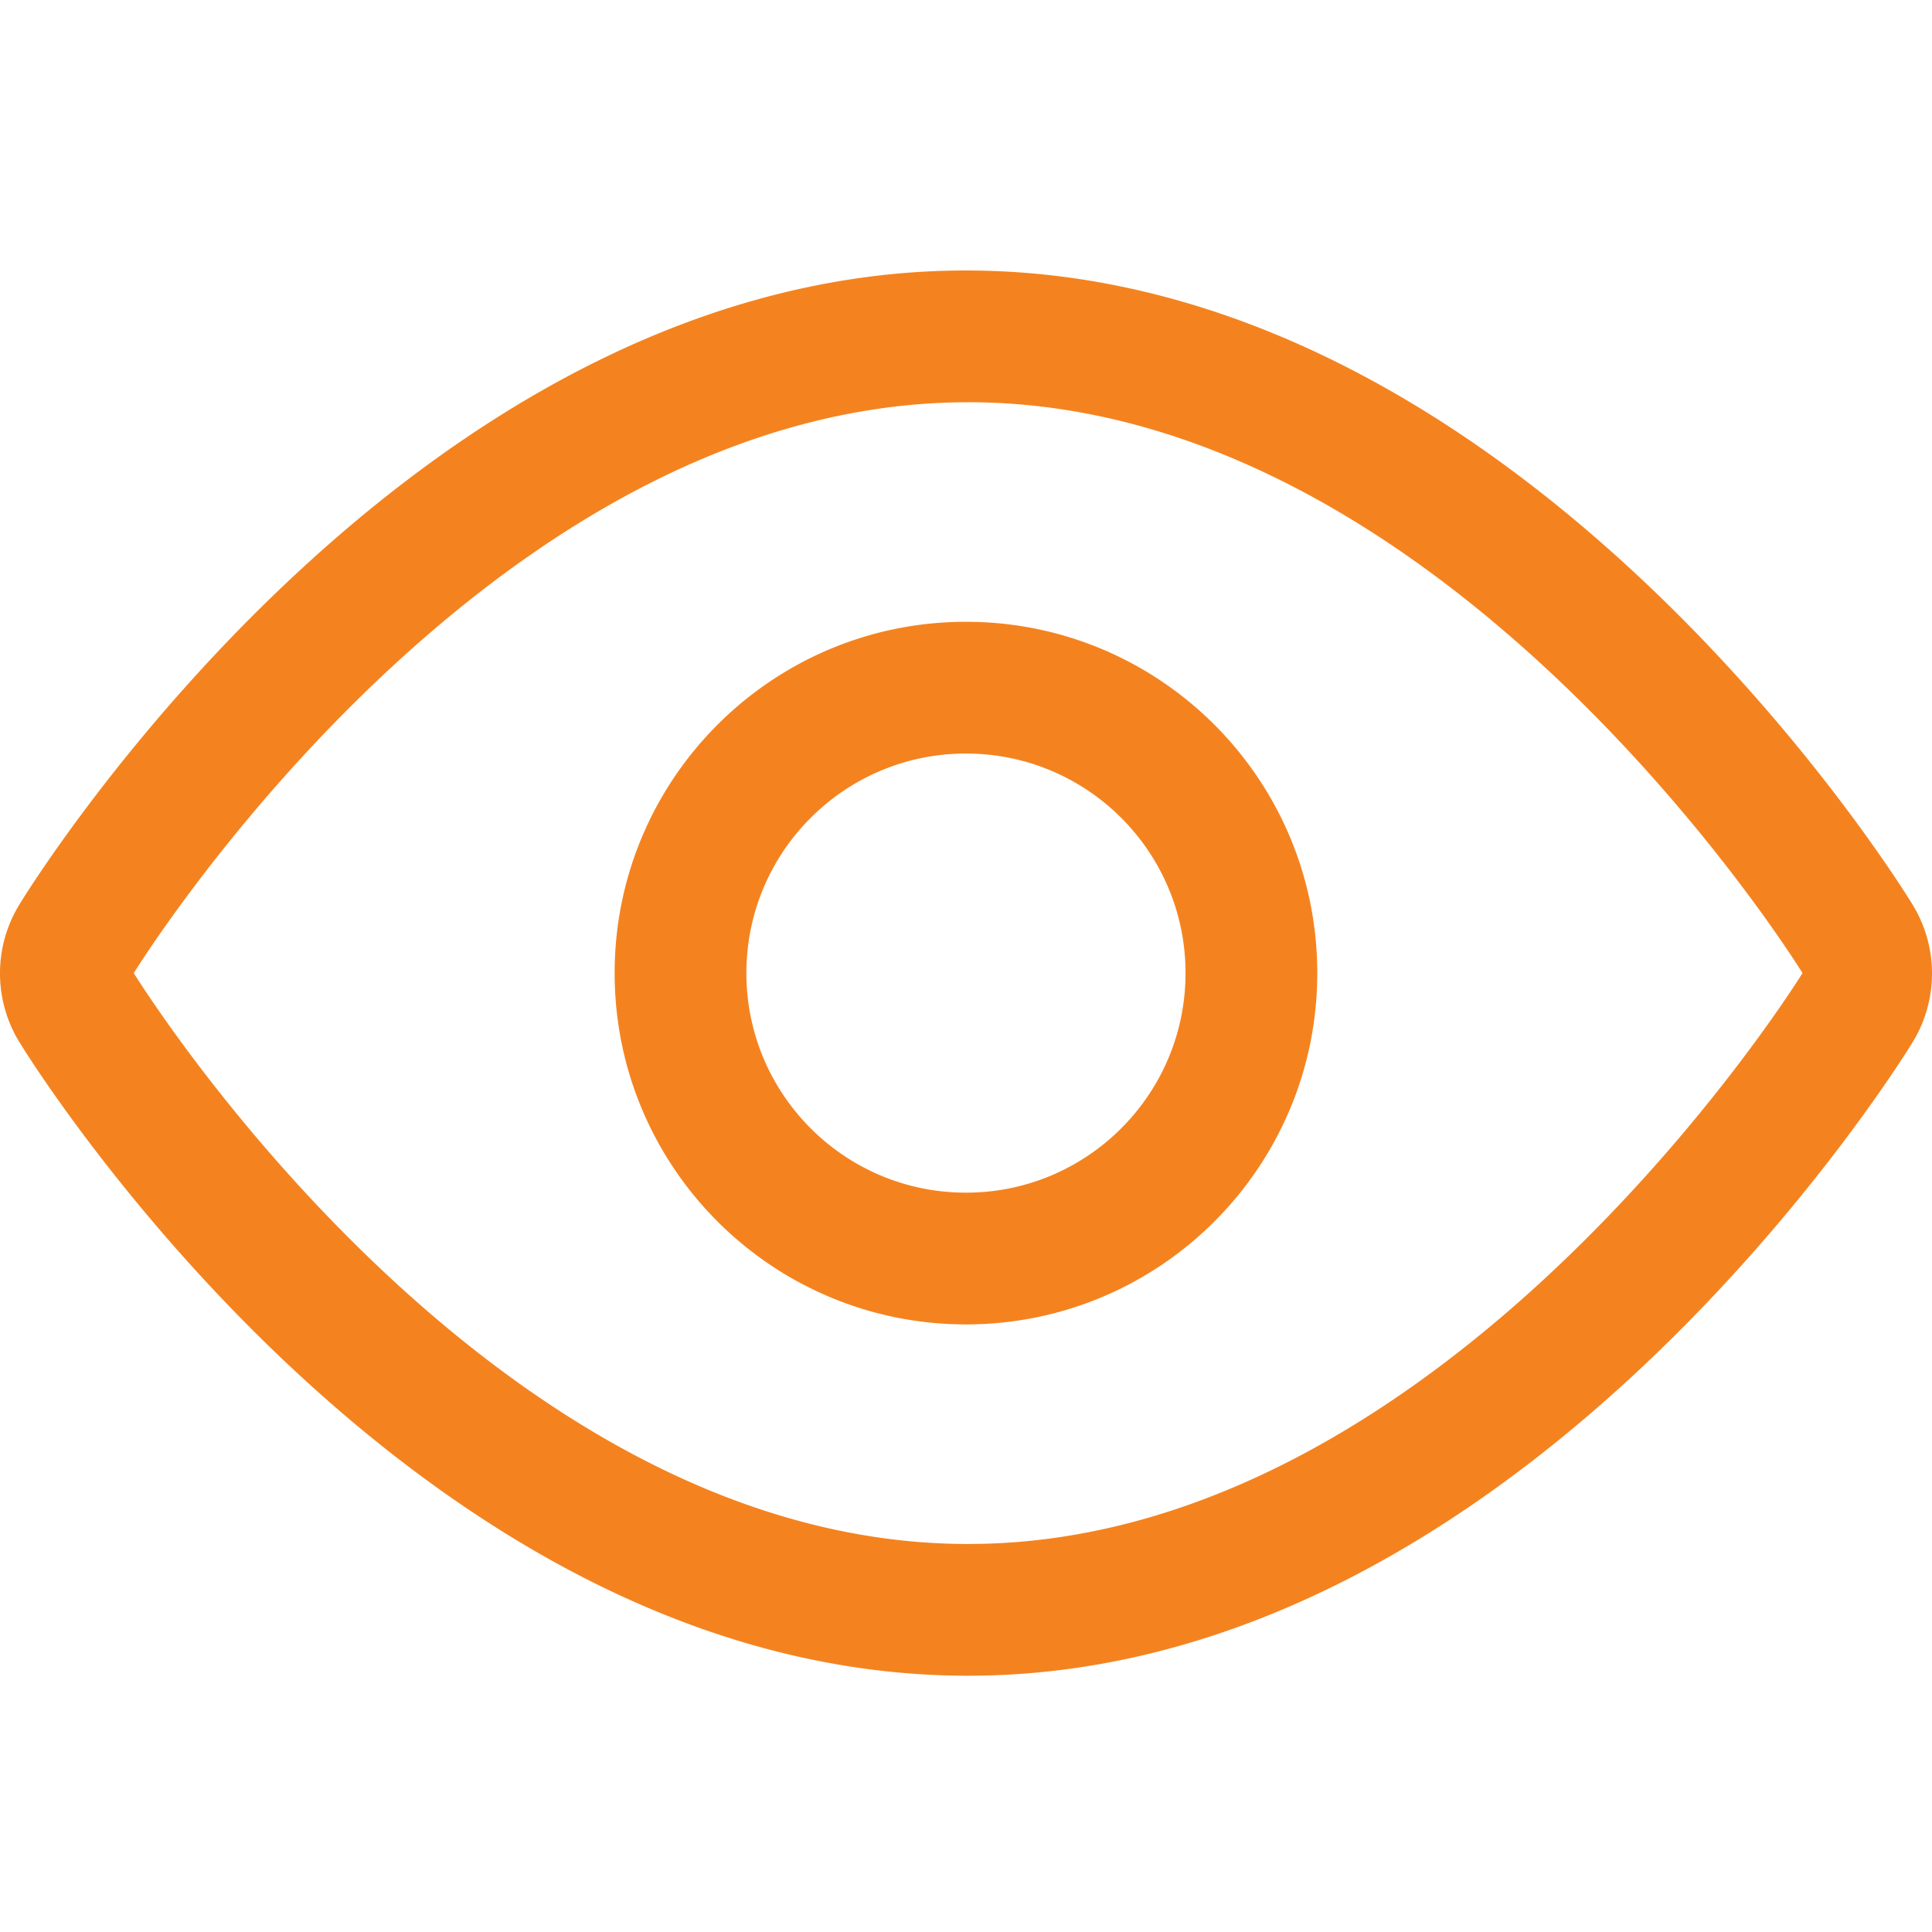 <svg xmlns="http://www.w3.org/2000/svg" width="100" height="100" viewBox="0 0 100 100">
    <path fill="#F4831F" fill-rule="evenodd" d="M98.98 46.799C98.162 45.458 78.524 14 49.998 14S1.834 45.458 1.015 46.799a6.819 6.819 0 0 0 0 7.16c.819 1.34 20.457 32.685 48.96 32.776h.136c28.435 0 48.074-31.458 48.892-32.799a6.819 6.819 0 0 0-.023-7.137zm-48.869-25.98c25.003 0 43.187 29.548 43.187 29.548s-17.889 28.961-42.44 29.54l-.747.01c-25.002 0-43.186-29.55-43.186-29.55S25.109 20.82 50.111 20.82zm-.113 11.365c-10.043 0-18.184 8.14-18.184 18.183s8.141 18.184 18.184 18.184c10.042 0 18.184-8.14 18.184-18.184 0-10.042-8.142-18.183-18.184-18.183zm0 6.819c6.276 0 11.365 5.088 11.365 11.364 0 6.277-5.089 11.365-11.365 11.365-6.277 0-11.365-5.088-11.365-11.365 0-6.276 5.088-11.364 11.365-11.364z"/>
</svg>
